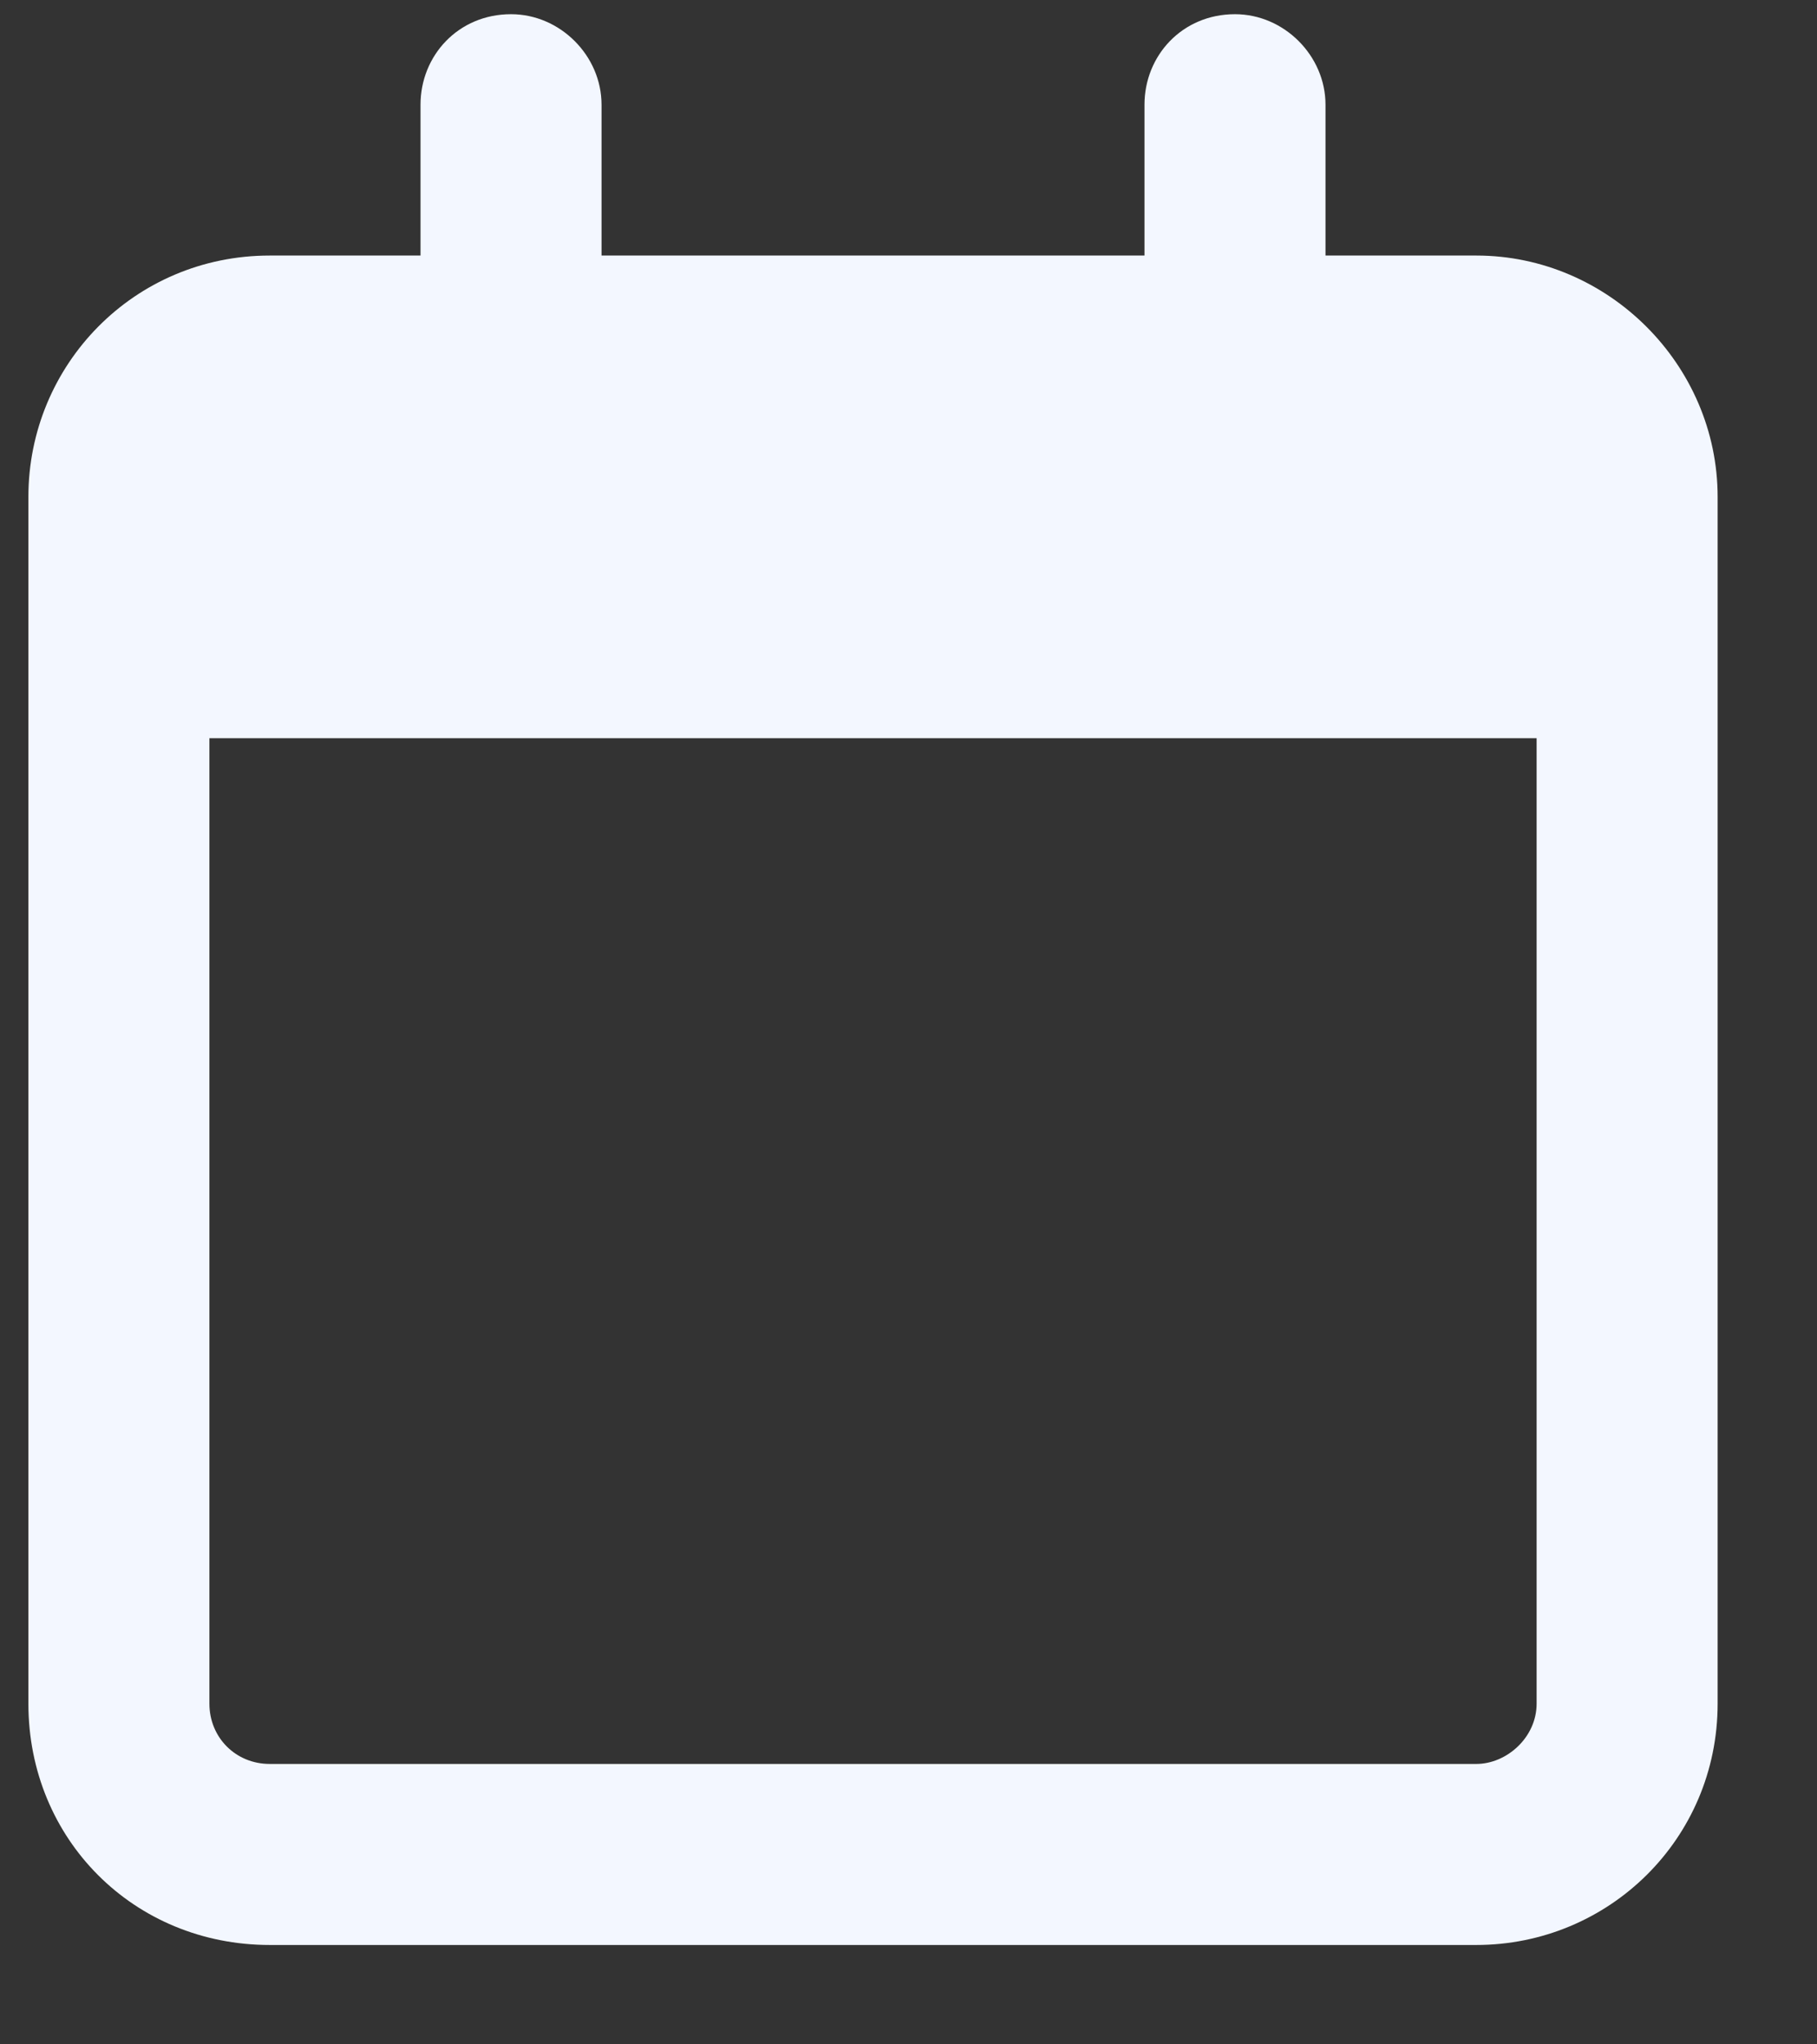 <svg width="16" height="18" viewBox="0 0 16 18" fill="none" xmlns="http://www.w3.org/2000/svg">
<rect x="0" y="0" width="16" height="18" fill="#333333" stroke="none"/>
<path d="M5.297 2.25H10.078V0.922C10.078 0.49 10.41 0.125 10.875 0.125C11.307 0.125 11.672 0.49 11.672 0.922V2.25H13C14.162 2.25 15.125 3.213 15.125 4.375V15C15.125 16.195 14.162 17.125 13 17.125H2.375C1.18 17.125 0.25 16.195 0.25 15V4.375C0.25 3.213 1.18 2.25 2.375 2.25H3.703V0.922C3.703 0.49 4.035 0.125 4.5 0.125C4.932 0.125 5.297 0.49 5.297 0.922V2.25ZM1.844 15C1.844 15.299 2.076 15.531 2.375 15.531H13C13.266 15.531 13.531 15.299 13.531 15V6.5H1.844V15Z" fill="#F3F7FF"/>
</svg>
